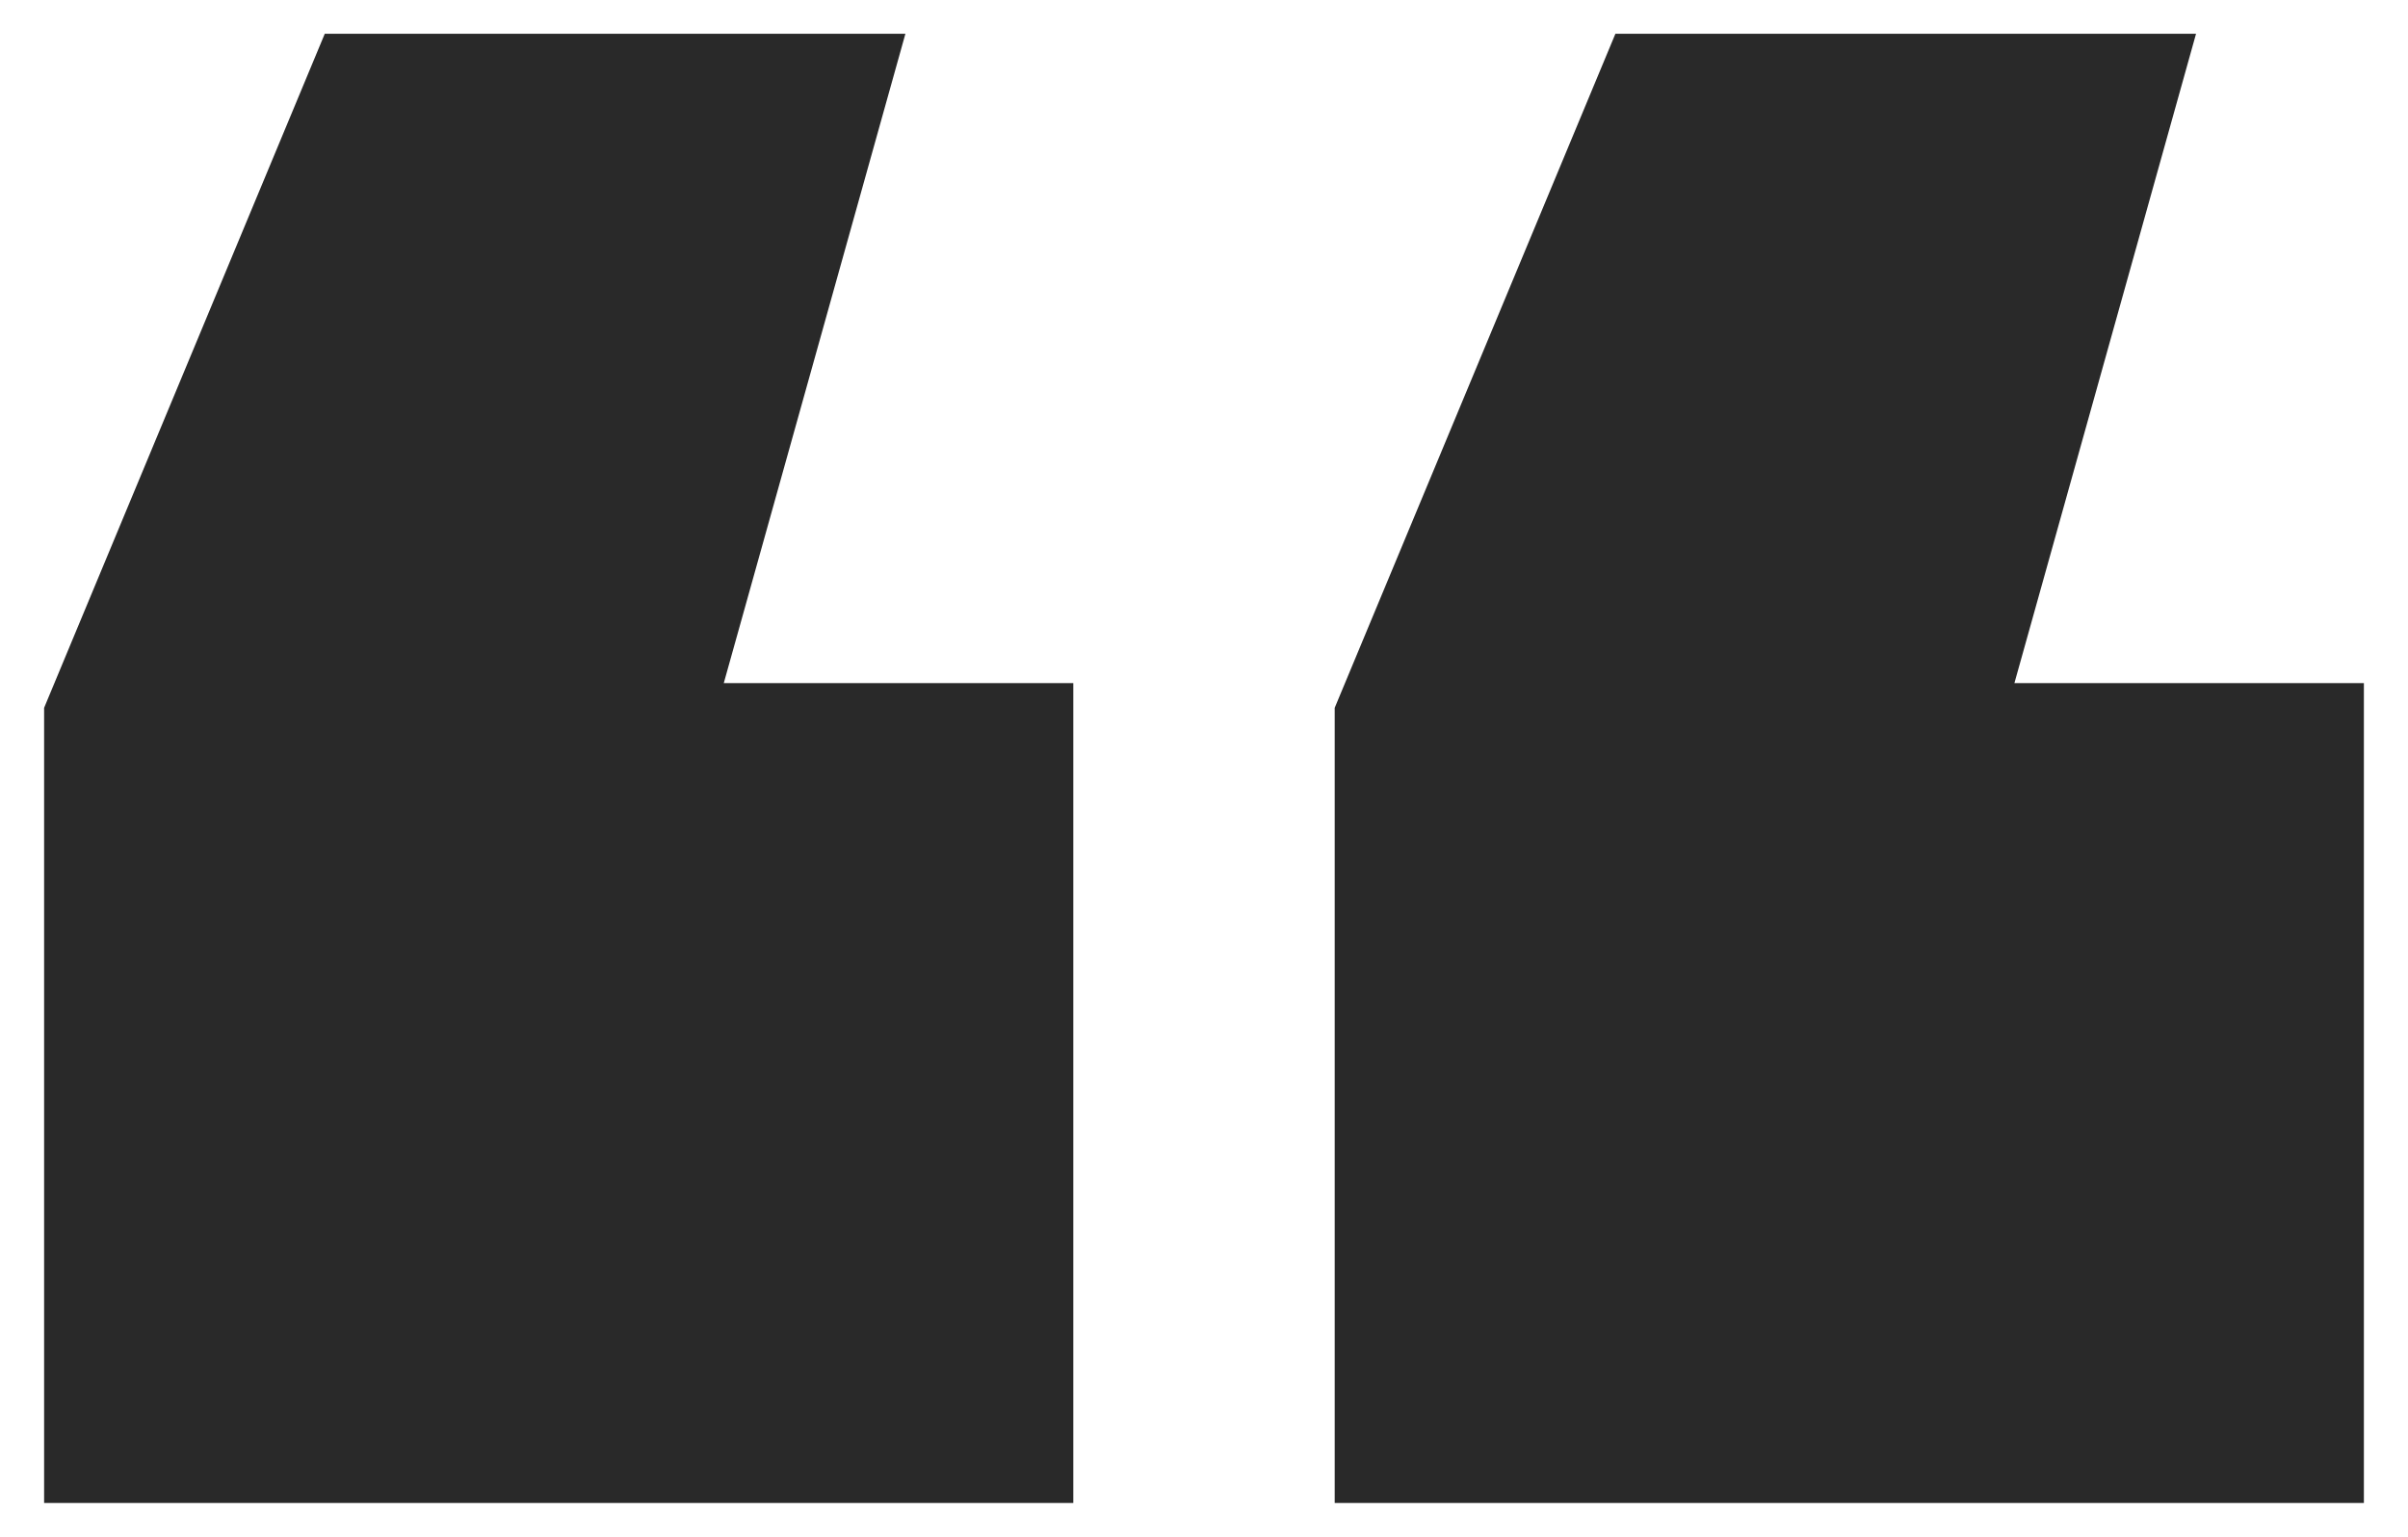 <svg width="47" height="30" viewBox="0 0 47 30" fill="none" xmlns="http://www.w3.org/2000/svg">
<path d="M0.861 29.341V13.818L6.339 0.659H17.672L14.127 13.335H20.949V29.341H0.861ZM26.051 29.341V13.818L31.53 0.659H42.863L39.318 13.335H46.139V29.341H26.051Z" fill="#292929"/>
</svg>
